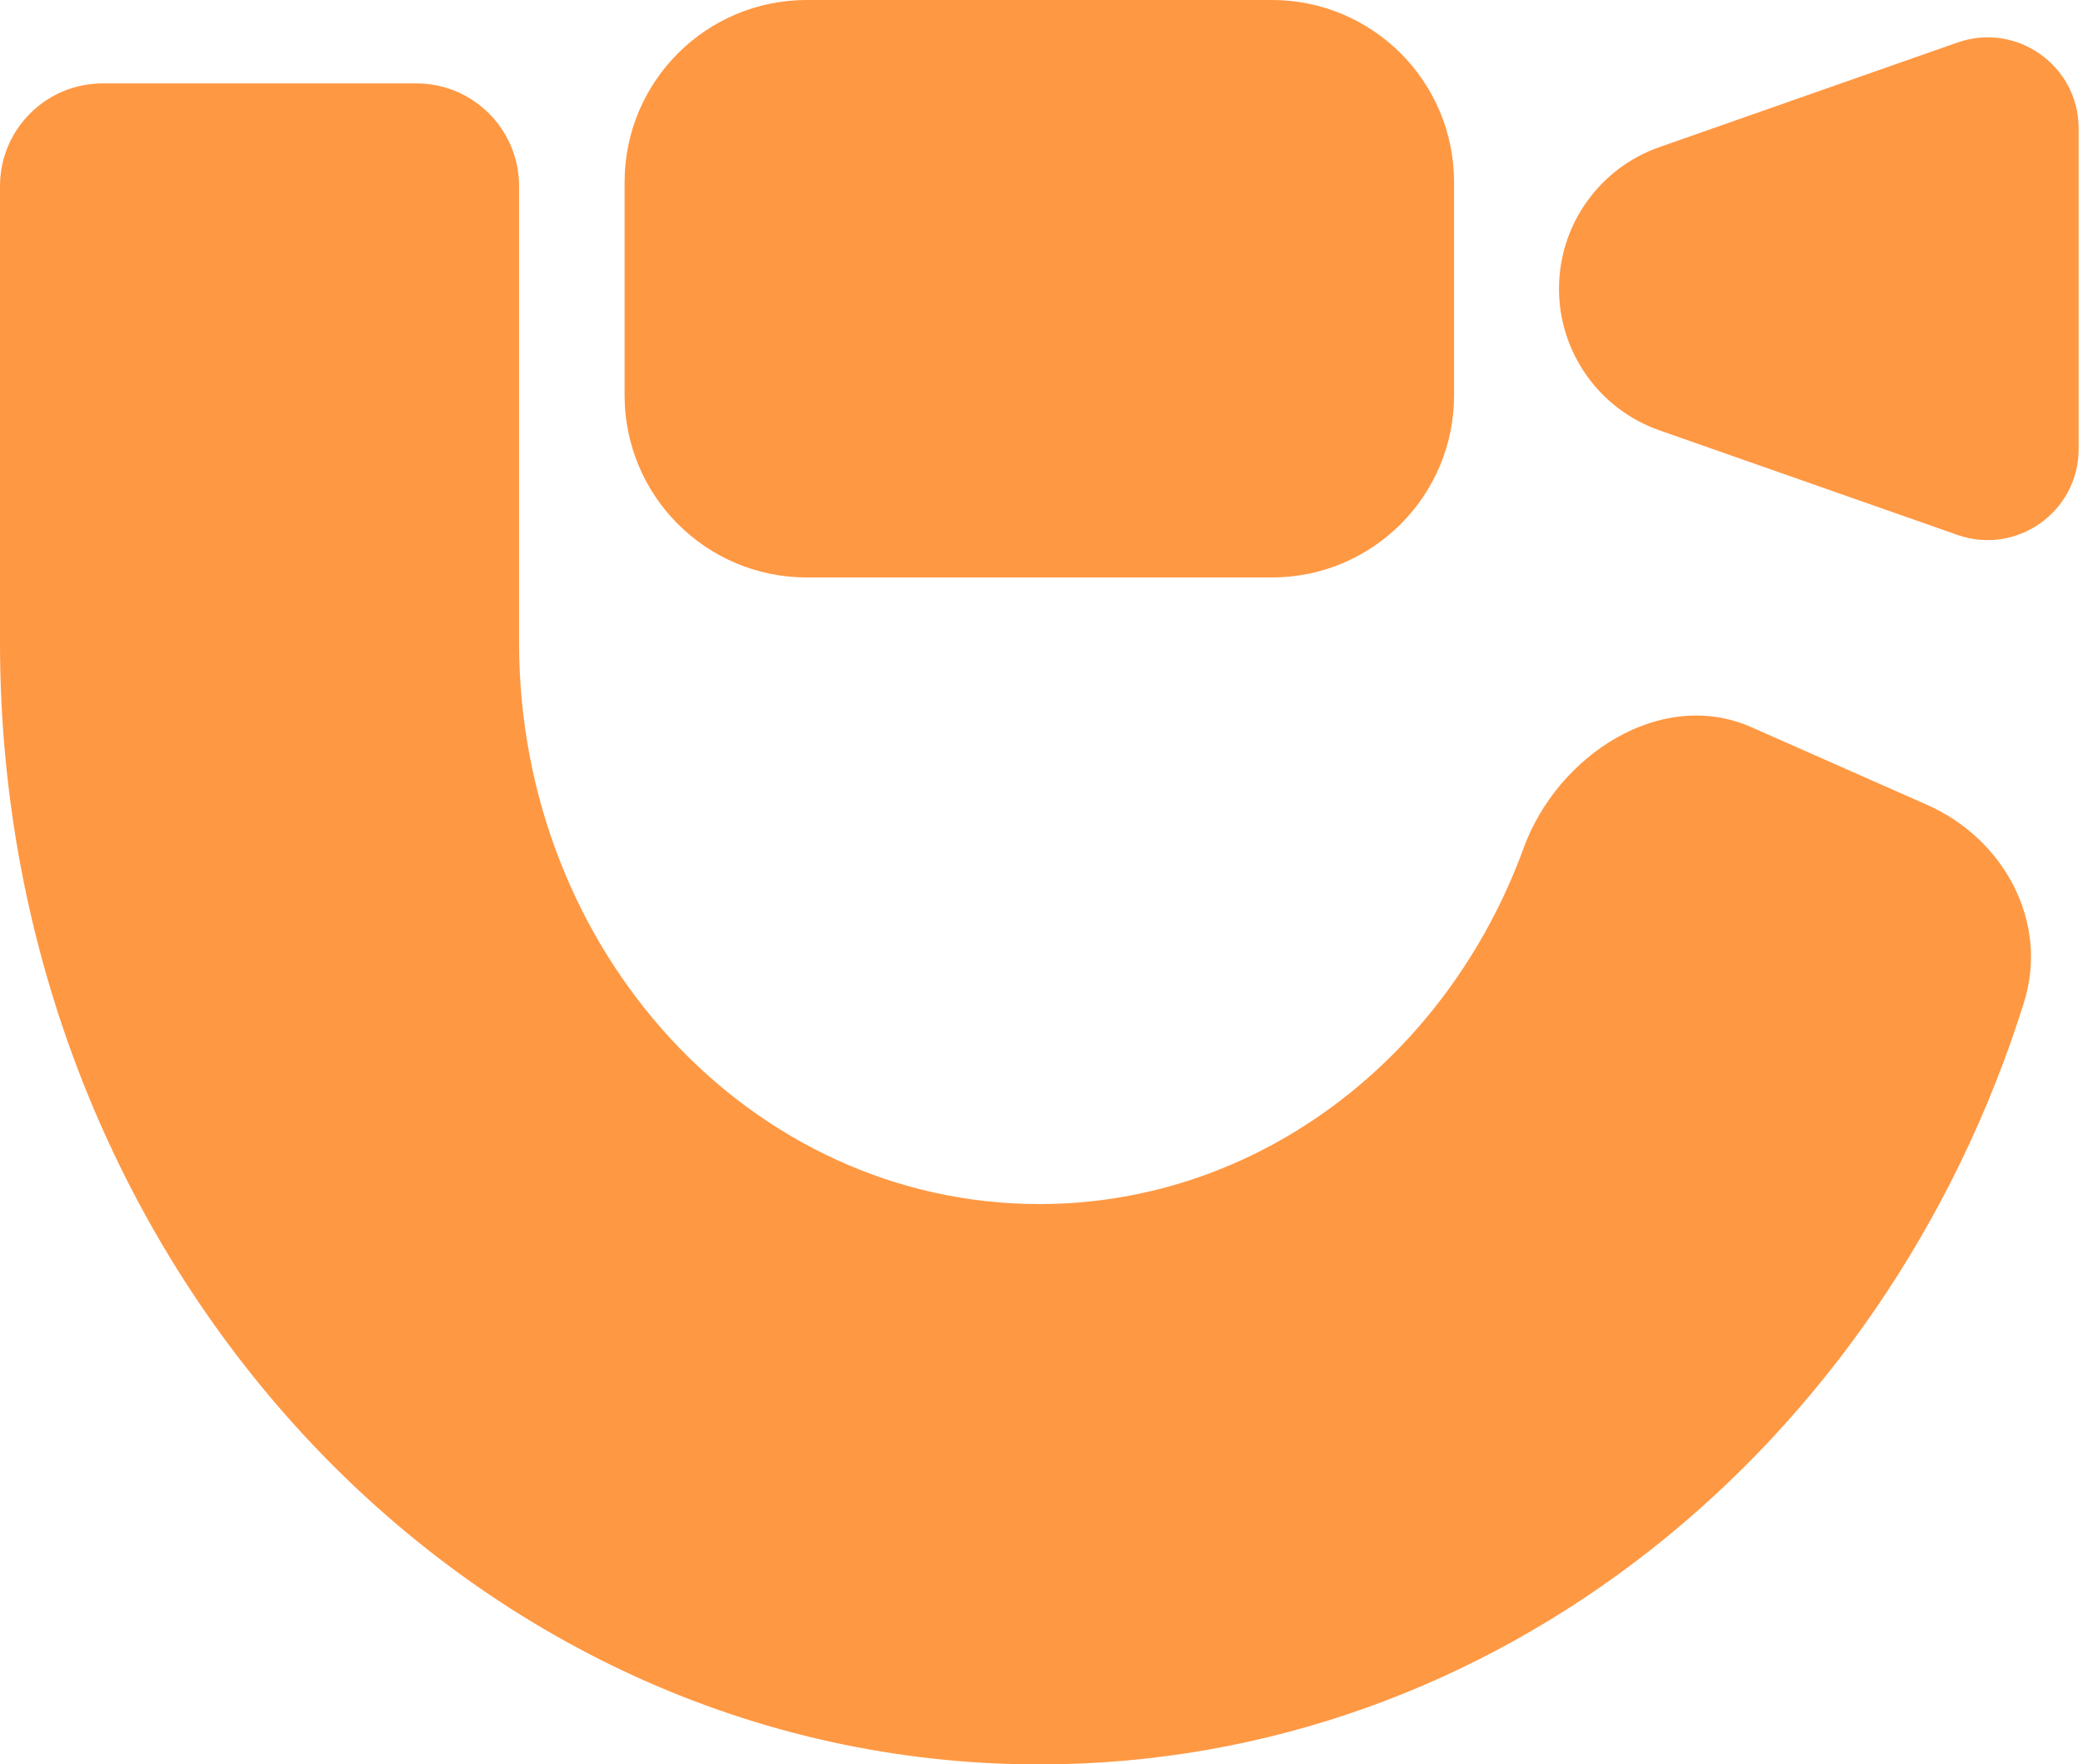 <svg width="183" height="155" viewBox="0 0 183 155" fill="none" xmlns="http://www.w3.org/2000/svg">
<path d="M54.873 16C54.873 7.163 62.036 0 70.873 0H111.745C120.582 0 127.745 7.163 127.745 16V34.727C127.745 43.564 120.582 50.727 111.745 50.727H70.873C62.036 50.727 54.873 43.564 54.873 34.727V16Z" fill="#ff9843"/>
<path d="M45.602 56.438C45.602 83.686 66.066 105.776 91.309 105.776C110.648 105.776 127.181 92.812 133.858 74.495C136.828 66.347 145.934 60.378 153.867 63.883L169.293 70.7C176.071 73.695 180.032 81.001 177.814 88.072C165.603 126.989 131.487 155 91.309 155C40.88 155 0 110.872 0 56.438V16.346C0 11.365 4.038 7.327 9.018 7.327H36.584C41.564 7.327 45.602 11.365 45.602 16.346V56.438Z" fill="#ff9843"/>
<path d="M145.781 12.925C140.499 14.779 136.964 19.766 136.964 25.364C136.964 30.961 140.499 35.949 145.781 37.802L171.969 46.991C177.172 48.816 182.618 44.956 182.618 39.442V11.285C182.618 5.772 177.172 1.911 171.969 3.736L145.781 12.925Z" fill="#ff9843"/>
</svg>

